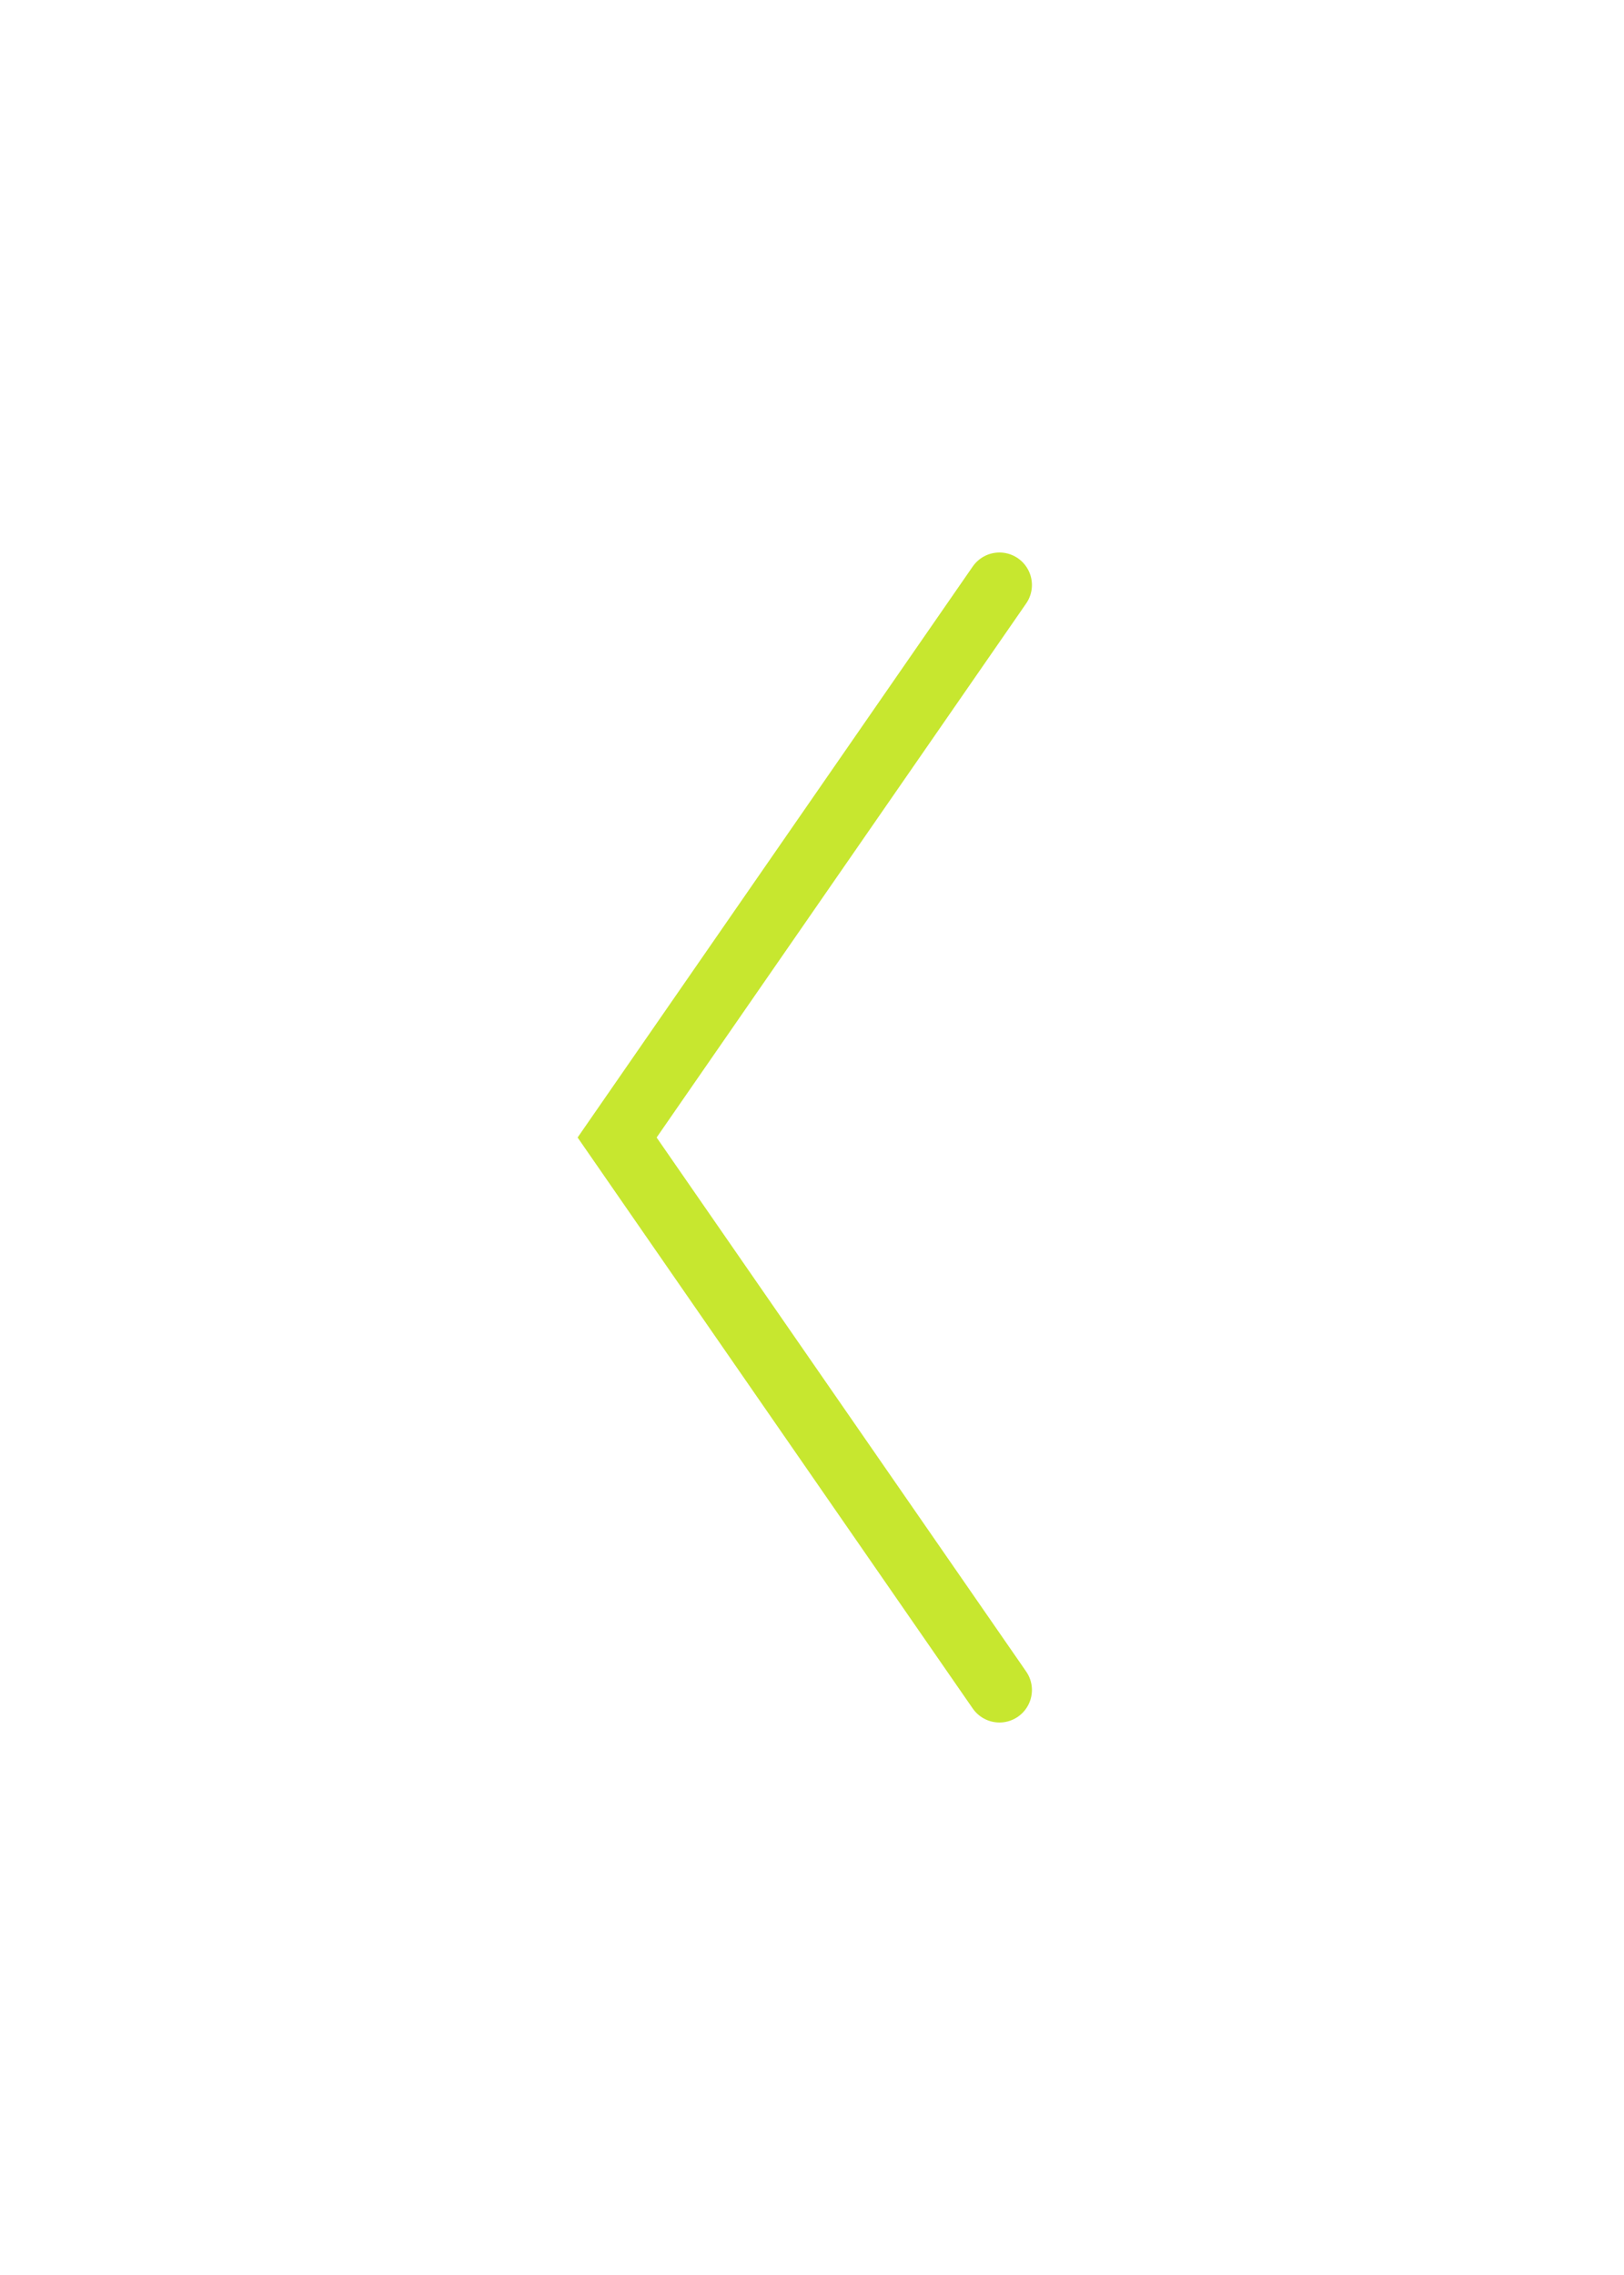 <svg xmlns="http://www.w3.org/2000/svg" width="50" height="70" viewBox="0 0 50 70">
    <defs>
        <filter id="a" width="105.4%" height="134%" x="-2.7%" y="-14.4%" filterUnits="objectBoundingBox">
            <feOffset dy="5" in="SourceAlpha" result="shadowOffsetOuter1"/>
            <feGaussianBlur in="shadowOffsetOuter1" result="shadowBlurOuter1" stdDeviation="10"/>
            <feColorMatrix in="shadowBlurOuter1" result="shadowMatrixOuter1" values="0 0 0 0 0 0 0 0 0 0 0 0 0 0 0 0 0 0 0.05 0"/>
            <feMerge>
                <feMergeNode in="shadowMatrixOuter1"/>
                <feMergeNode in="SourceGraphic"/>
            </feMerge>
        </filter>
    </defs>
    <path fill="none" fill-rule="evenodd" stroke="#C7E72F" stroke-linecap="round" stroke-width="2" d="M0 39l11.771 17L0 73" filter="url(#a)" transform="matrix(-1 0 0 1 30.771 -26)"/>
</svg>

